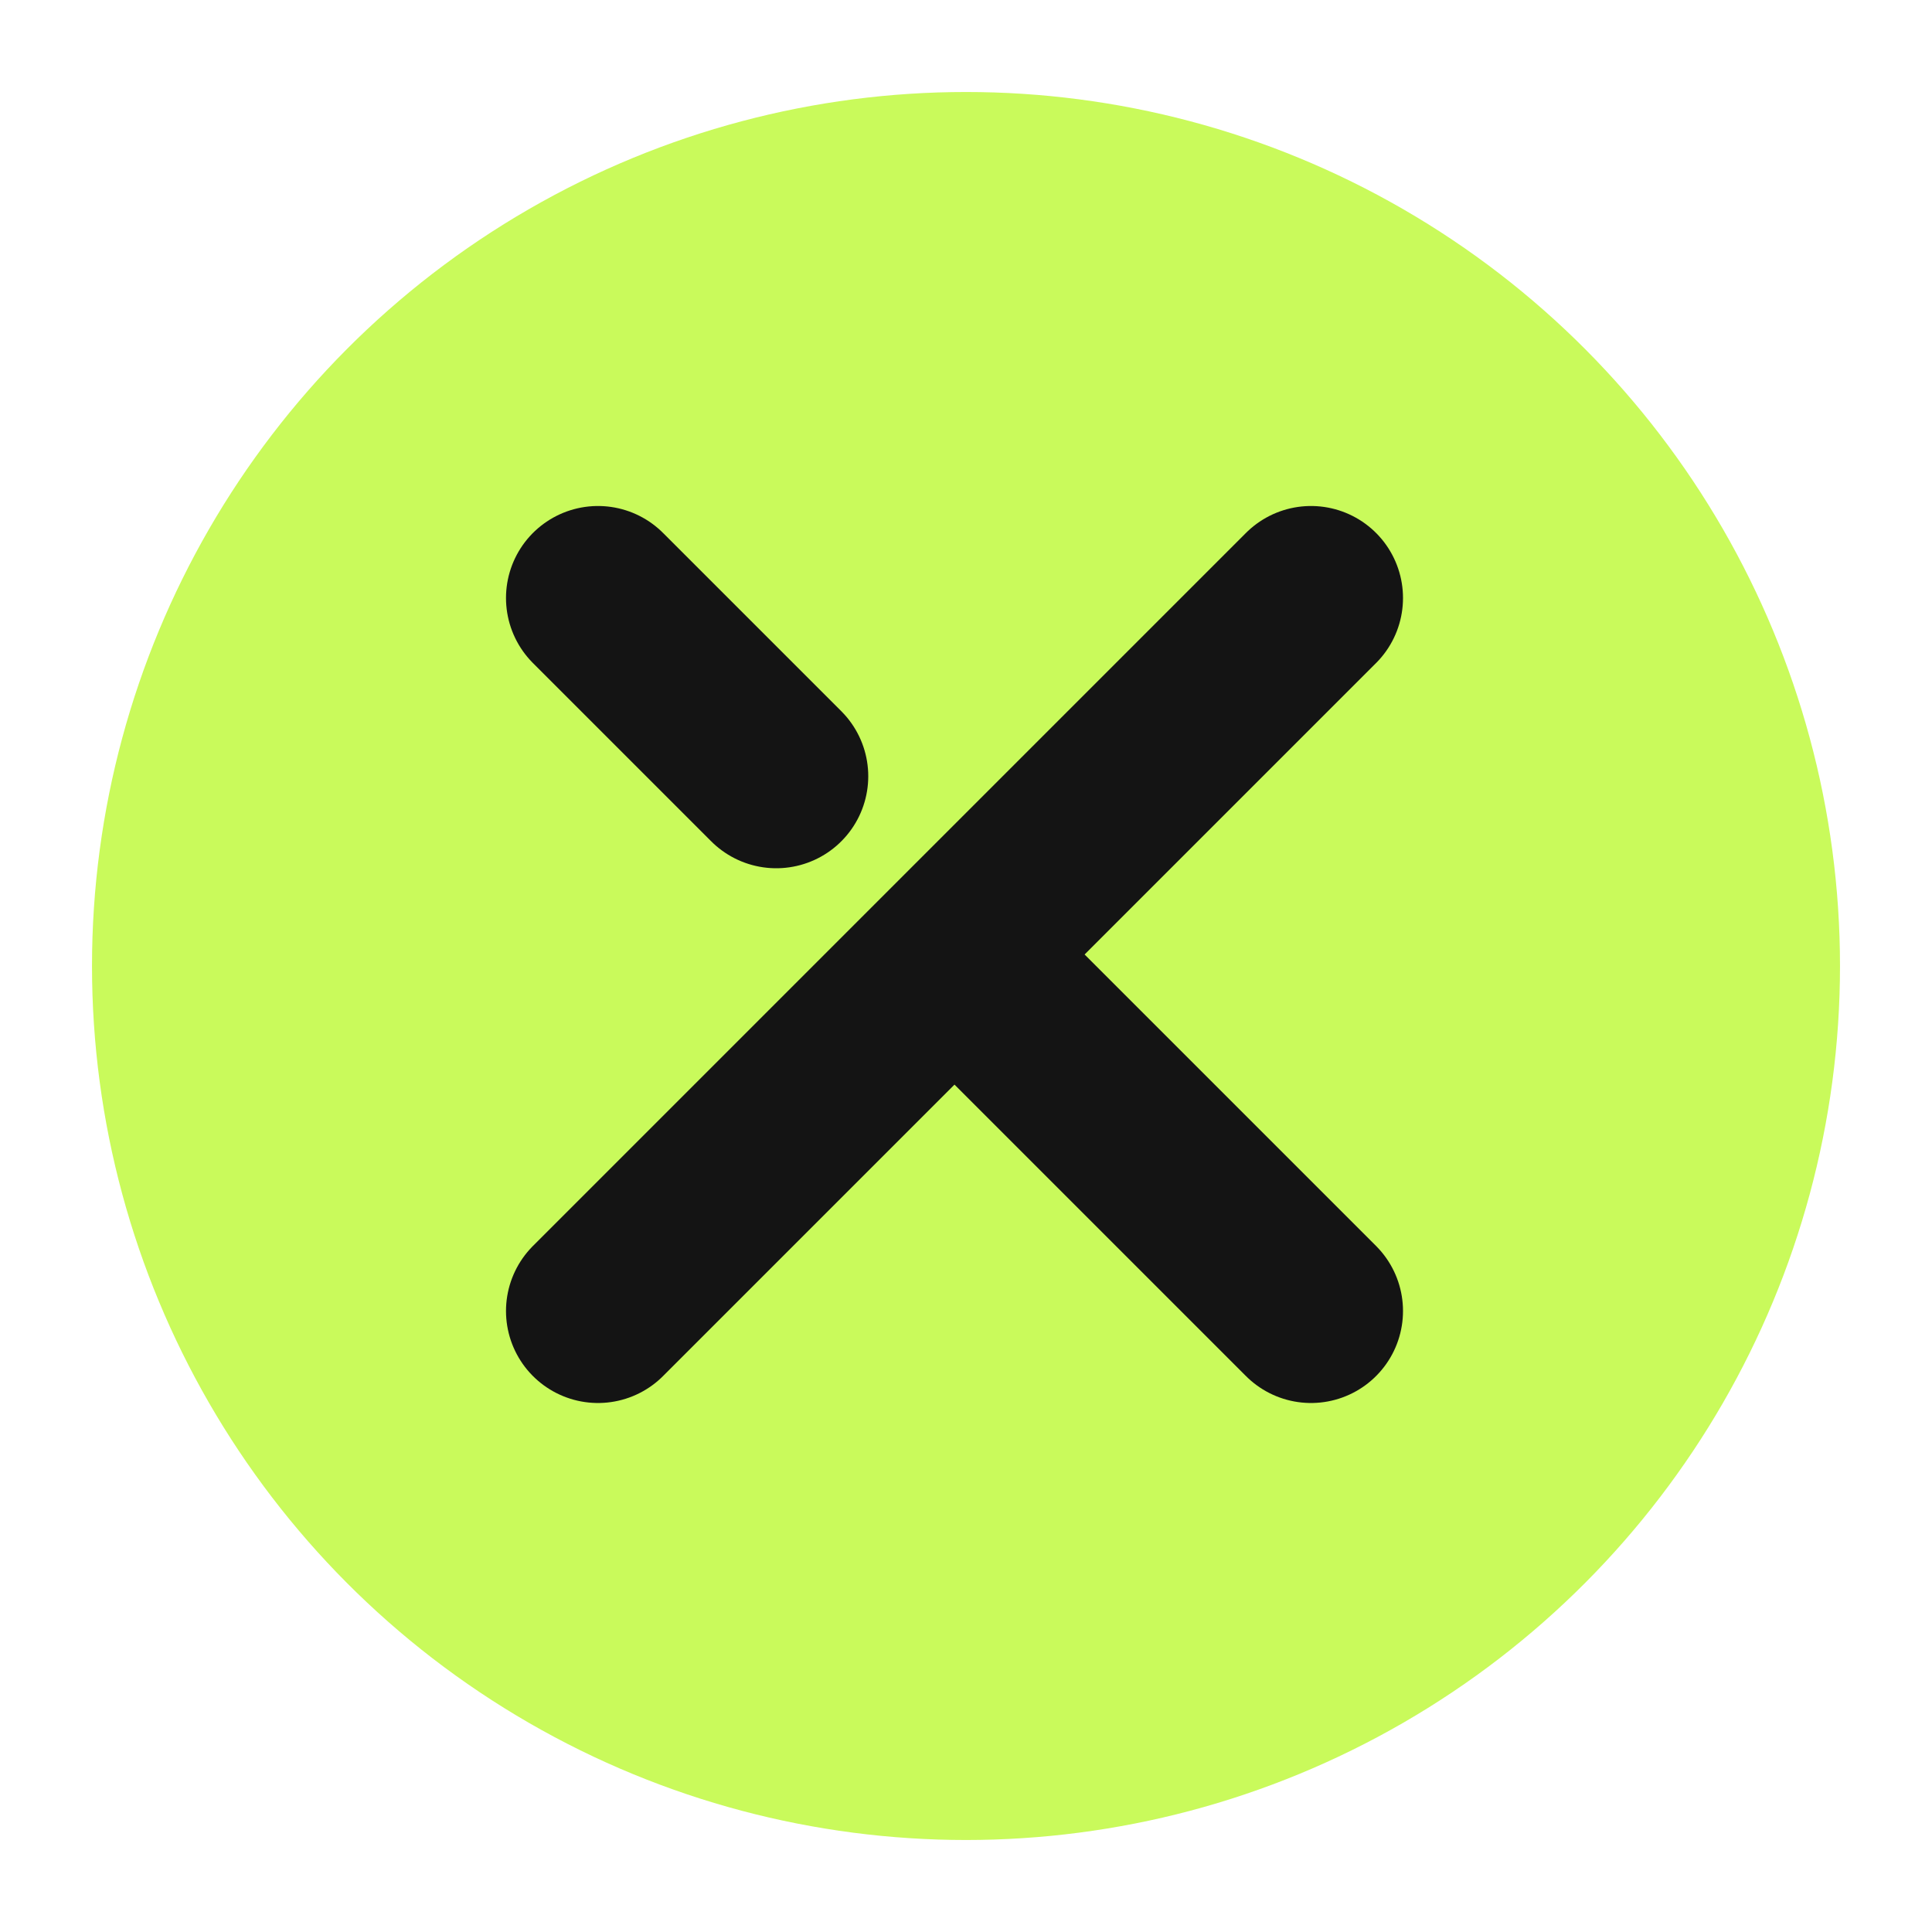 <?xml version="1.0" encoding="UTF-8"?> <svg xmlns="http://www.w3.org/2000/svg" width="84" height="84" viewBox="0 0 84 84" fill="none"> <g filter="url(#filter0_d_314_117)"> <circle cx="42" cy="38" r="38" fill="#C9FA5B"></circle> <path d="M57 22L26 53M41.5 37.5L57 53M26 22L33.75 29.75" stroke="#141414" stroke-width="8" stroke-linecap="round" stroke-linejoin="round"></path> </g> <defs> <filter id="filter0_d_314_117" x="0" y="0" width="84" height="84" filterUnits="userSpaceOnUse" color-interpolation-filters="sRGB"> <feFlood flood-opacity="0" result="BackgroundImageFix"></feFlood> <feColorMatrix in="SourceAlpha" type="matrix" values="0 0 0 0 0 0 0 0 0 0 0 0 0 0 0 0 0 0 127 0" result="hardAlpha"></feColorMatrix> <feOffset dy="4"></feOffset> <feGaussianBlur stdDeviation="2"></feGaussianBlur> <feComposite in2="hardAlpha" operator="out"></feComposite> <feColorMatrix type="matrix" values="0 0 0 0 0 0 0 0 0 0 0 0 0 0 0 0 0 0 0.15 0"></feColorMatrix> <feBlend mode="normal" in2="BackgroundImageFix" result="effect1_dropShadow_314_117"></feBlend> <feBlend mode="normal" in="SourceGraphic" in2="effect1_dropShadow_314_117" result="shape"></feBlend> </filter> </defs> </svg> 